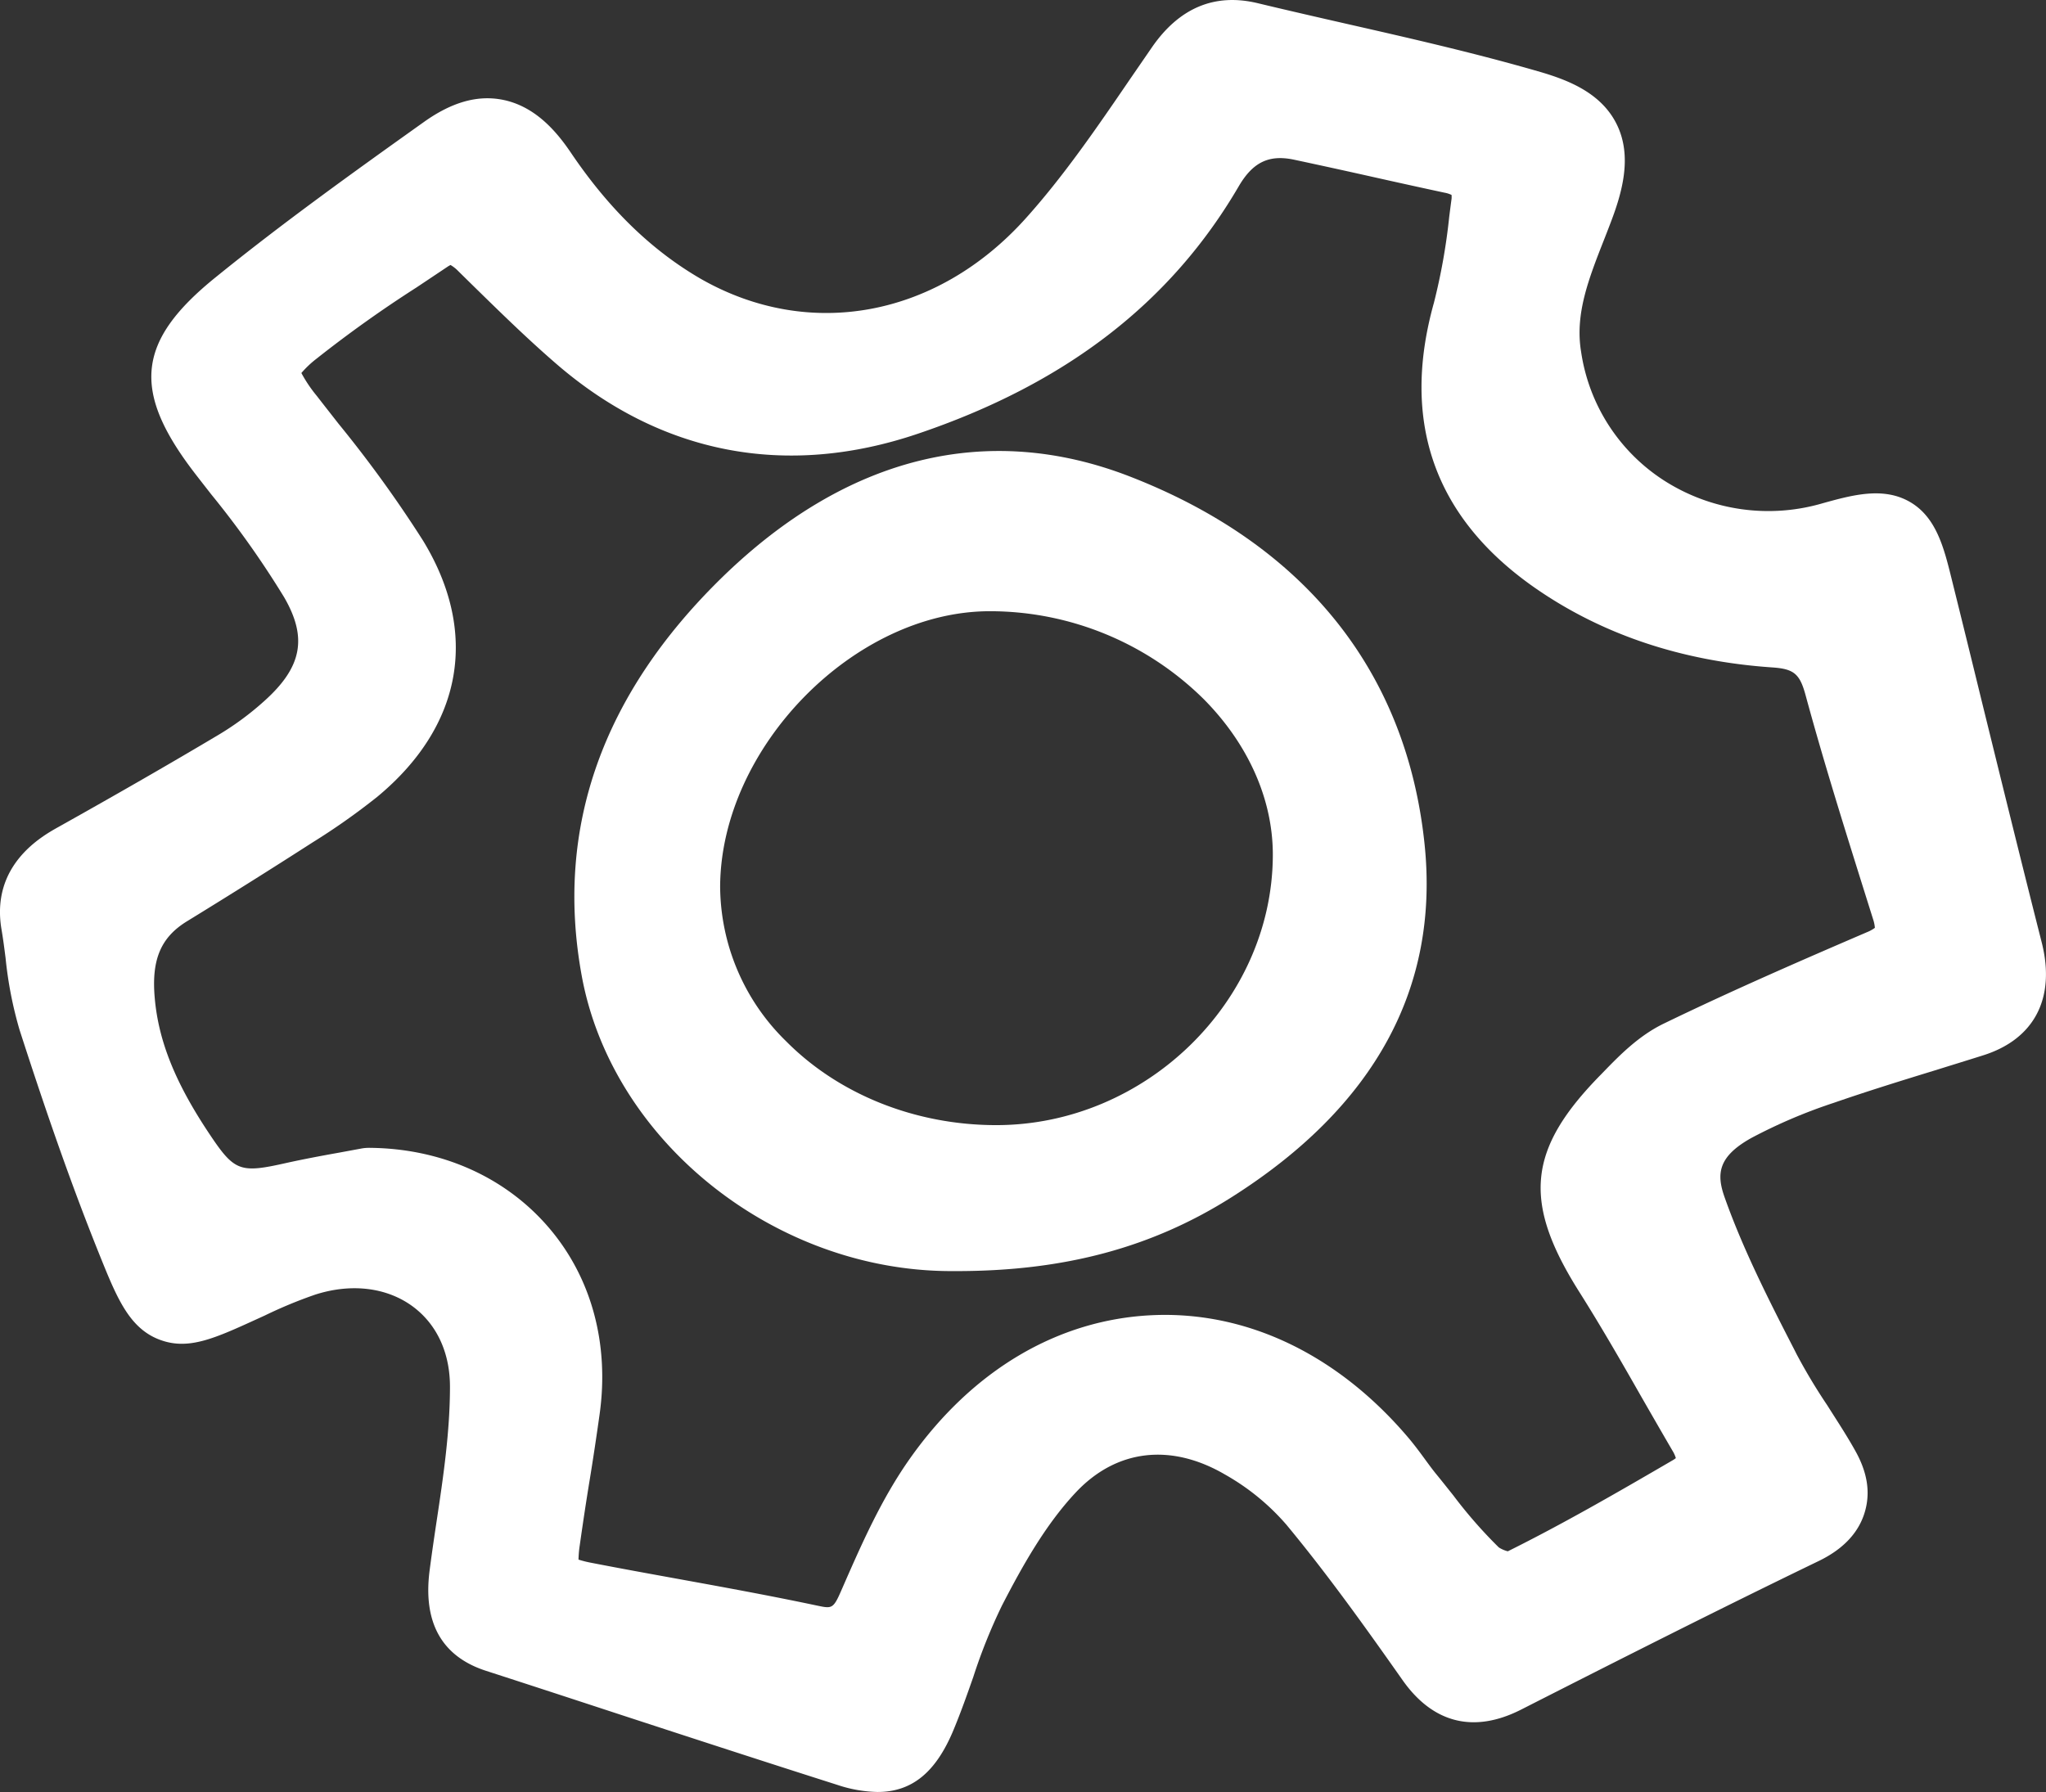 <?xml version="1.0" encoding="UTF-8"?> <svg xmlns="http://www.w3.org/2000/svg" id="Слой_1" data-name="Слой 1" viewBox="0 0 322.47 282.48"><rect x="0" y="0" width="322.47" height="282.48" fill="#333333" stroke="none"/> <defs> <style>.cls-1{fill:#fff;}</style> </defs> <path class="cls-1" d="M321.81,148.62c-3.23-12.73-6.42-25.71-9.51-38.26q-2.35-9.63-4.74-19.25c-1.17-4.72-2.38-9.6-6.56-12s-9-1.09-13.69.21a30.45,30.45,0,0,1-25-3.55A29.16,29.16,0,0,1,249.2,55.47c-1-6,1.2-11.55,3.71-17.93.31-.79.62-1.59.92-2.38,1.87-4.87,3.45-10.52,1-15.53s-7.71-7-12-8.27c-10.08-2.93-20.41-5.29-30.4-7.56-4.65-1.06-9.47-2.16-14.17-3.29-6.78-1.64-12.41.7-16.74,7l-3.35,4.87c-5.19,7.6-10.55,15.45-16.63,22.18C147.57,50,127.56,53.68,110.53,44,102.77,39.52,96,33,89.93,24c-2.11-3.1-5.54-7.34-10.91-8.31-3.88-.7-7.85.45-12.15,3.5C55.5,27.29,44.43,35.24,34,43.7c-12.5,10.09-13.31,17.92-3.22,31,.84,1.09,1.69,2.17,2.53,3.25A146.44,146.44,0,0,1,44.79,94.16c3.69,6.38,2.82,11-3.13,16.34a45.89,45.89,0,0,1-7.19,5.32c-7.59,4.52-15.86,9.28-25.31,14.57-2.63,1.47-10.65,6-8.92,16.14.25,1.45.44,2.93.64,4.5a62.16,62.16,0,0,0,2.2,11.31c4.64,14.38,8.52,25.31,12.6,35.45,2.68,6.65,4.61,11.45,9.29,13.32s8.88-.14,16-3.39l.79-.36a71.28,71.28,0,0,1,7.92-3.28c5.66-1.82,11.24-1.15,15.31,1.82,3.82,2.79,5.93,7.29,5.93,12.69,0,6.95-1,13.92-2.12,21.31-.38,2.53-.75,5.06-1.08,7.59-1.09,8.28,1.9,13.63,8.88,15.89s13.92,4.53,20.87,6.81c11.29,3.69,23,7.51,34.47,11.16a21.17,21.17,0,0,0,6.37,1.13c5.48,0,9.24-3.16,12-9.84,1.15-2.77,2.14-5.58,3.09-8.29a87.18,87.18,0,0,1,4.51-11.24c3.22-6.25,6.86-12.74,11.61-17.81,6.39-6.84,15-7.87,23.59-2.84a36.48,36.48,0,0,1,9.65,7.9c6.63,8,12.68,16.51,18.3,24.49,4.8,6.82,11.26,8.42,18.69,4.64,14.93-7.59,30.85-15.66,46.88-23.41,3.79-1.83,6.22-4.36,7.22-7.53s.5-6.37-1.41-9.8c-1.41-2.54-3-4.93-4.46-7.25a90.11,90.11,0,0,1-4.8-8l-.42-.83c-4-7.77-8.07-15.81-10.94-23.92-1.32-3.71-1.05-6.43,4.22-9.37a83,83,0,0,1,13-5.54c5.22-1.81,10.65-3.49,15.89-5.1,2.53-.79,5.07-1.57,7.6-2.37C320.64,163.83,324,157.35,321.81,148.62ZM252.7,169l-.36.37c-11.57,11.75-12.42,20-3.5,34.17,3.39,5.36,6.64,11,9.77,16.5,1.66,2.89,3.32,5.78,5,8.66a4.86,4.86,0,0,1,.52,1.15,3.39,3.39,0,0,1-.48.33c-9.14,5.33-17.43,10.1-26,14.36a4.75,4.75,0,0,1-1.42-.61,73.37,73.37,0,0,1-7.18-8.21c-.85-1.06-1.69-2.13-2.55-3.18-.63-.76-1.24-1.59-1.89-2.48-.81-1.11-1.66-2.26-2.63-3.41-11.12-13.12-25.47-20-40.34-19.33s-28.34,8.64-38.17,22.52c-4.55,6.42-7.69,13.6-10.73,20.55l-.21.48c-1.21,2.76-1.45,2.71-3.74,2.23-7.28-1.54-14.67-2.89-21.83-4.19-4.52-.82-9.21-1.67-13.78-2.56a16.63,16.63,0,0,1-2-.5,17,17,0,0,1,.19-2.22c.48-3.39,1-6.86,1.55-10.21s1.09-6.95,1.58-10.45c1.57-11.18-1.3-21.67-8.08-29.54S69.56,181,58.12,180.94a6.71,6.71,0,0,0-1.17.11l-3.57.66c-2.69.48-5.46,1-8.23,1.61-7.4,1.67-8.2,1.36-12.27-4.76-5.26-7.91-7.87-14.42-8.48-21.11-.57-6.13.91-9.68,5.1-12.24,6.73-4.13,13.37-8.3,19.71-12.38a106.18,106.18,0,0,0,10.27-7.24c13.43-11.13,16.05-25.84,7.2-40.36A192.94,192.94,0,0,0,53.36,66.8c-1.14-1.46-2.29-2.92-3.42-4.38A21.89,21.89,0,0,1,47.5,58.8a16,16,0,0,1,2.38-2.25A193.26,193.26,0,0,1,65.65,45.31q2.49-1.66,5-3.34l.35-.2a5.45,5.45,0,0,1,1.19.93l1.89,1.86c4.34,4.25,8.82,8.66,13.56,12.76,16.48,14.27,36.21,18.09,57,11.06,23.31-7.88,39.86-20.63,50.59-39,2.24-3.83,4.78-5.05,8.76-4.2s8.14,1.76,12.11,2.65,7.73,1.72,11.6,2.55a4.11,4.11,0,0,1,1.08.35,3.92,3.92,0,0,1,0,.62c-.13.94-.25,1.89-.37,2.84A95.26,95.26,0,0,1,226,47.73c-5.26,18.79.1,33.91,15.91,44.93,10.56,7.35,23.15,11.58,37.42,12.55,3.4.23,4.33,1,5.24,4.35,2.88,10.6,6.21,21.21,9.43,31.47l1.22,3.88a5.6,5.6,0,0,1,.28,1.35,5.61,5.61,0,0,1-1.28.7c-9.77,4.2-21.11,9.12-32,14.4C258.32,163.25,255.33,166.28,252.7,169Z"></path> <path class="cls-1" d="M178.09,75.12c-22.39-8.7-44.58-3.24-64.18,15.8-19,18.49-26.49,39.65-22.22,62.92,4.77,26,30.29,46.46,58.1,46.53h1c17,0,30.84-3.72,43.39-11.69,22.51-14.28,32.71-33,30.34-55.67C221.67,105.84,205.62,85.82,178.09,75.12ZM156,96.35h.14a47.93,47.93,0,0,1,33.66,13.94c7,7.1,10.87,15.85,10.81,24.63-.13,23-20.09,42.44-43.59,42.44h0c-12.72,0-24.79-4.82-33.11-13.21a34.33,34.33,0,0,1-10.41-24.43C113.63,117.79,134.67,96.35,156,96.35Z"></path> </svg> 